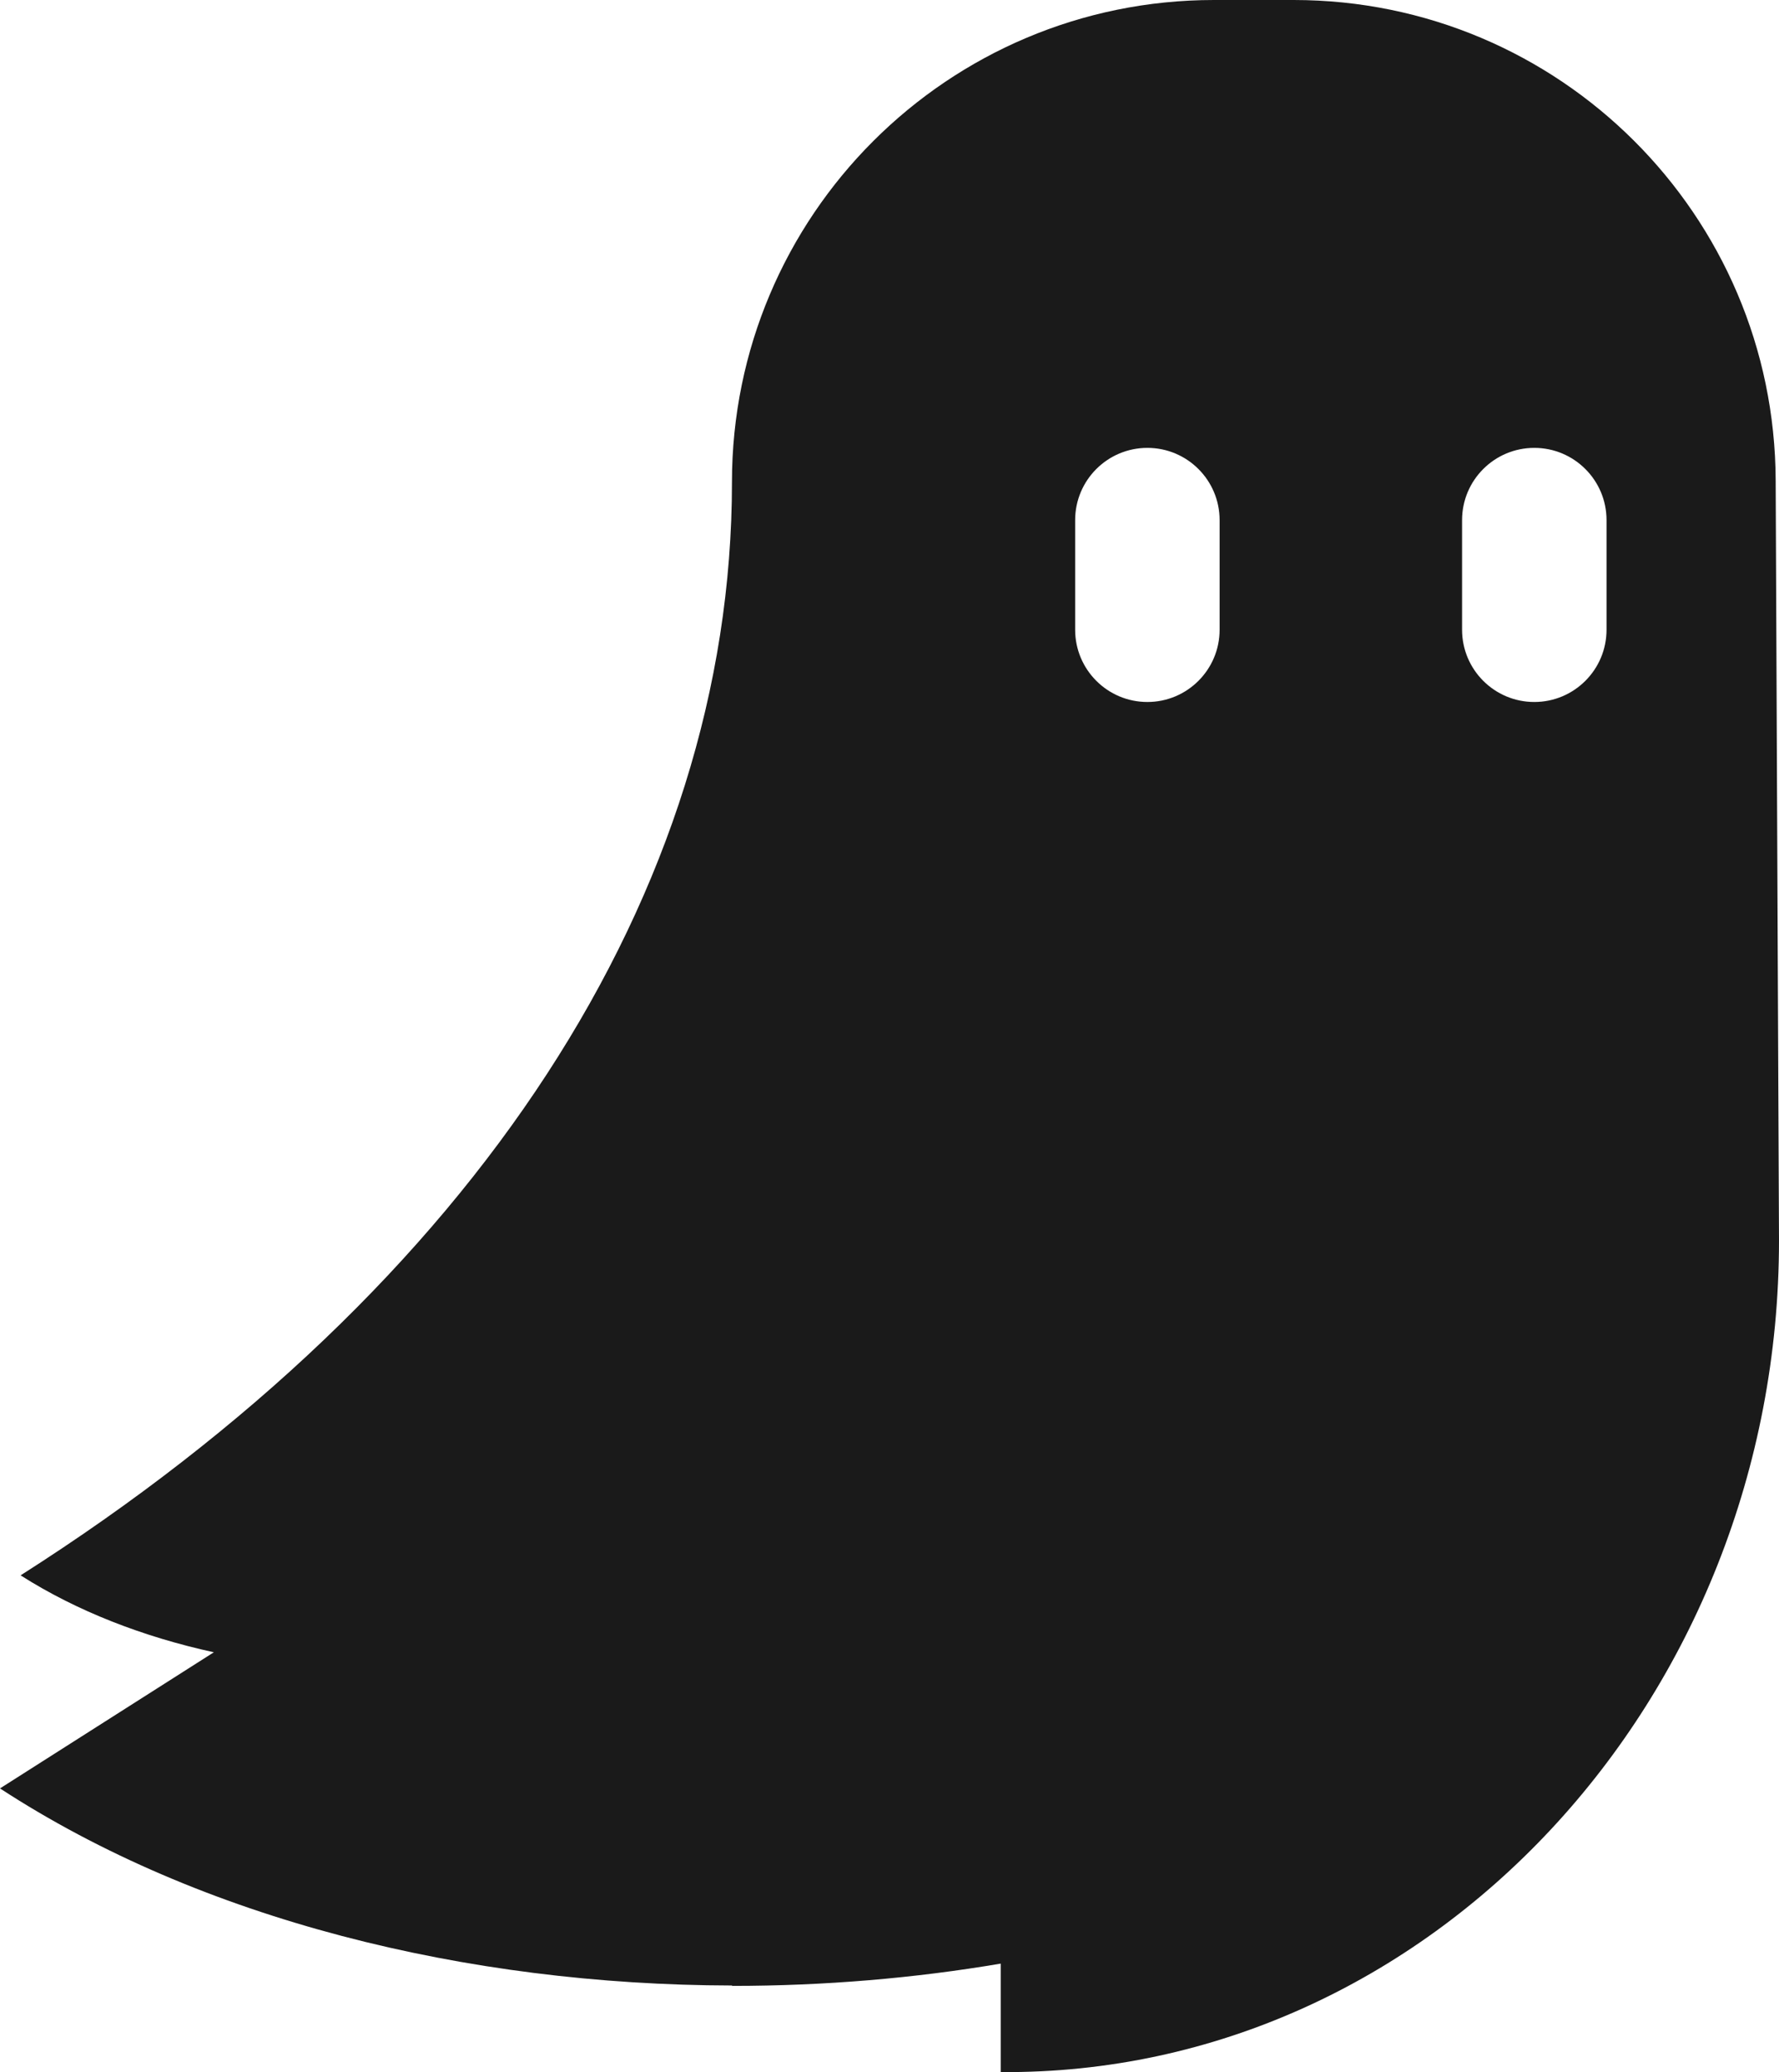 <?xml version="1.0" encoding="UTF-8" standalone="no"?>
<!-- Generator: Adobe Illustrator 25.4.1, SVG Export Plug-In . SVG Version: 6.00 Build 0)  -->

<svg
   version="1.1"
   id="Ebene_1"
   x="0px"
   y="0px"
   viewBox="0 0 35.762 41.643"
   xml:space="preserve"
   width="35.762"
   height="41.643"
   xmlns="http://www.w3.org/2000/svg"
   xmlns:svg="http://www.w3.org/2000/svg"><defs
   id="defs1" />
<style
   type="text/css"
   id="style1">
	.st0{fill:#F4F4F9;}
	.st1{fill:#1A1A1A;}
	.st2{fill:#FFFFFF;}
</style>
<path
   class="st1"
   d="M 35.695,9.661 C 35.679,4.321 31.345,0 26.005,0 h -1.601 c -5.352,0 -9.69,4.338 -9.69,9.69 v 0 c 0,8.24 -5.144,16.143 -14.3,21.97 v 0 c 1.133,0.721 2.466,1.236 3.885,1.546 L 0,35.942 c 4.038,2.633 9.37,3.951 14.716,3.961 v 0.008 c 1.868,0 3.678,-0.156 5.401,-0.448 v 2.18 c 8.64,0.067 15.645,-7.509 15.645,-16.71 z m -11.178,2.995 c 0,0.802 -0.65,1.452 -1.452,1.452 -0.802,0 -1.452,-0.65 -1.452,-1.452 v -2.203 c 0,-0.802 0.65,-1.452 1.452,-1.452 0.802,0 1.452,0.65 1.452,1.452 z m 7.778,0 c 0,0.802 -0.65,1.452 -1.452,1.452 -0.802,0 -1.452,-0.65 -1.452,-1.452 v -2.203 c 0,-0.802 0.65,-1.452 1.452,-1.452 0.802,0 1.452,0.65 1.452,1.452 z"
   id="path1" />
</svg>
